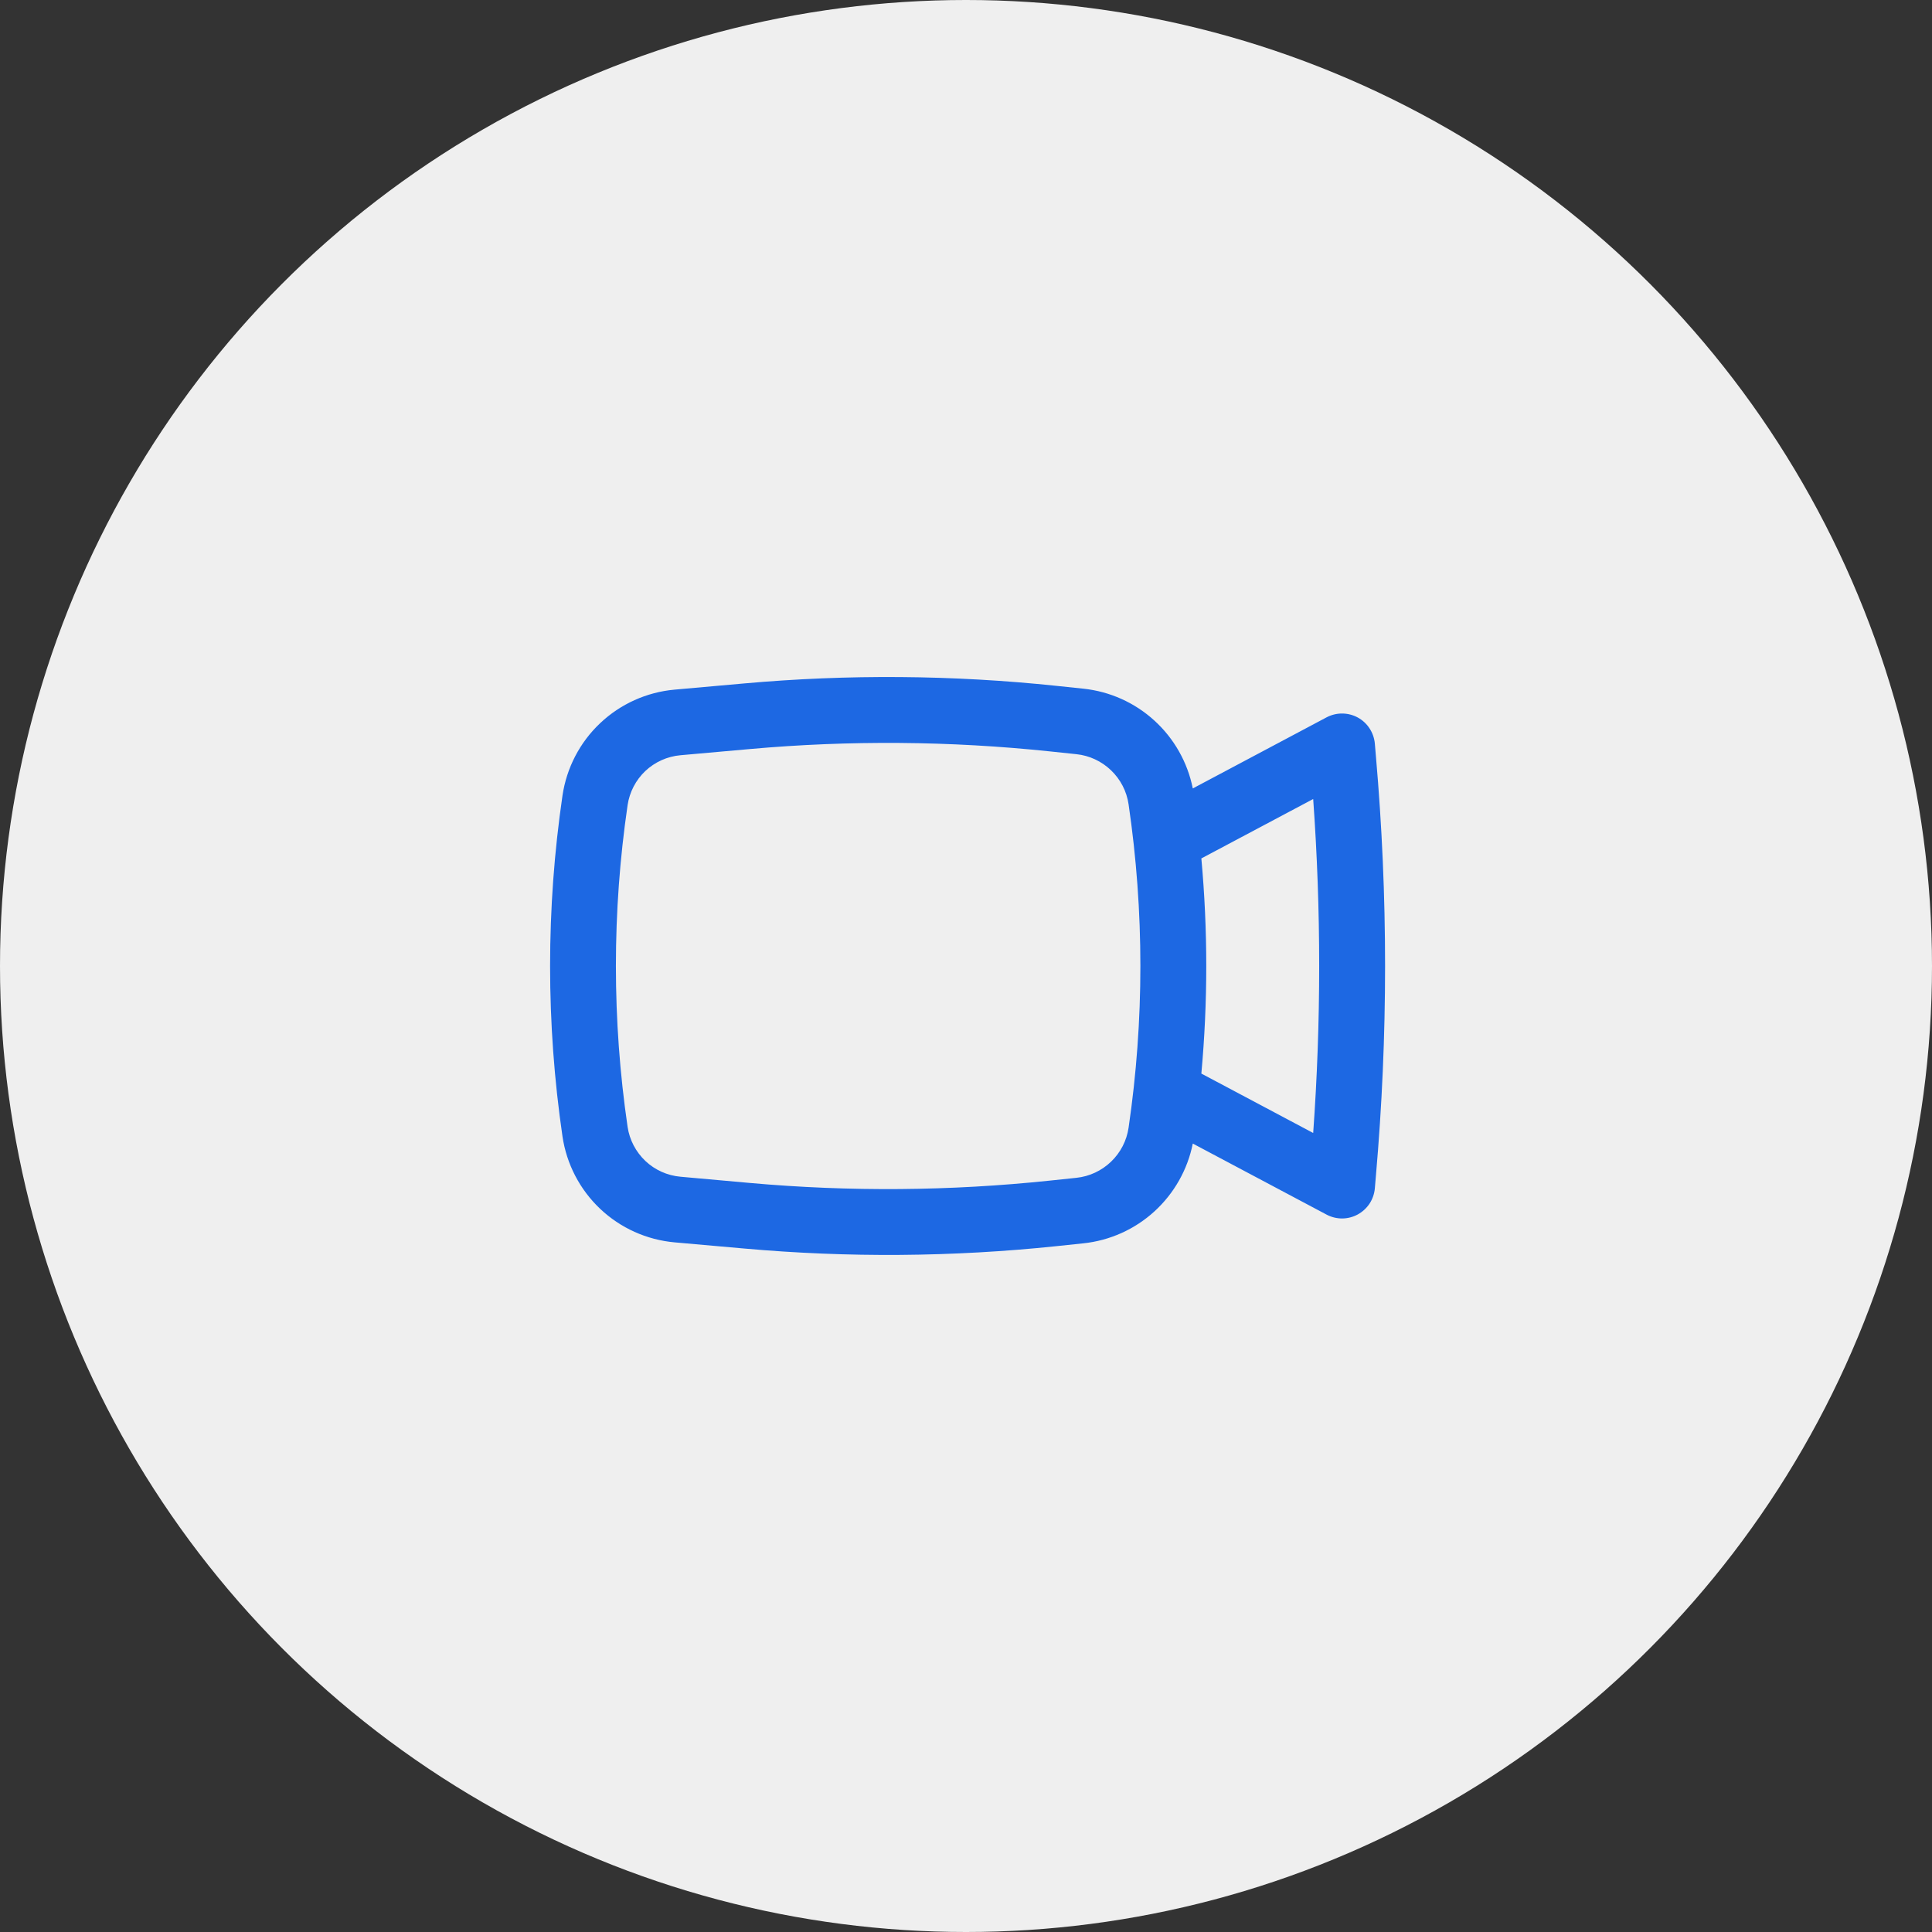 <?xml version="1.0" encoding="UTF-8"?> <svg xmlns="http://www.w3.org/2000/svg" width="44" height="44" viewBox="0 0 44 44" fill="none"><rect x="0" y="0" width="44" height="44" fill="#333333" stroke="none"/> <circle cx="22" cy="22" r="22" fill="#EFEFEF"></circle> <path fill-rule="evenodd" clip-rule="evenodd" d="M24.062 15.62C21.697 15.371 19.313 15.353 16.945 15.565L15.363 15.706C14.728 15.763 14.131 16.032 13.668 16.47C13.204 16.908 12.903 17.489 12.81 18.12C12.434 20.693 12.434 23.307 12.81 25.88C12.903 26.511 13.205 27.092 13.668 27.53C14.131 27.968 14.729 28.237 15.364 28.294L16.945 28.434C19.314 28.646 21.698 28.628 24.064 28.38L24.672 28.316C25.275 28.253 25.843 27.998 26.291 27.589C26.739 27.18 27.046 26.639 27.165 26.044L30.212 27.662C30.321 27.72 30.443 27.75 30.567 27.75C30.691 27.749 30.812 27.718 30.921 27.659C31.03 27.599 31.123 27.514 31.191 27.411C31.259 27.307 31.3 27.188 31.311 27.065L31.335 26.781C31.614 23.599 31.614 20.399 31.335 17.218L31.311 16.934C31.3 16.811 31.258 16.692 31.19 16.588C31.122 16.484 31.03 16.399 30.921 16.34C30.812 16.281 30.69 16.25 30.566 16.25C30.442 16.249 30.32 16.28 30.21 16.338L27.165 17.956C27.046 17.361 26.739 16.819 26.291 16.411C25.843 16.002 25.275 15.747 24.672 15.684L24.062 15.62ZM17.078 17.059C19.351 16.856 21.637 16.874 23.905 17.112L24.514 17.176C24.811 17.207 25.089 17.337 25.304 17.544C25.52 17.751 25.66 18.023 25.703 18.319C26.061 20.76 26.061 23.239 25.703 25.681C25.66 25.977 25.52 26.249 25.304 26.456C25.089 26.663 24.811 26.793 24.514 26.824L23.905 26.888C21.637 27.126 19.351 27.144 17.078 26.941L15.496 26.799C15.197 26.772 14.916 26.646 14.698 26.44C14.48 26.233 14.337 25.96 14.293 25.663C13.938 23.234 13.938 20.766 14.293 18.337C14.337 18.04 14.479 17.766 14.697 17.559C14.916 17.353 15.197 17.227 15.496 17.2L17.078 17.059ZM27.36 19.55C27.509 21.18 27.509 22.82 27.36 24.45L29.907 25.803C30.089 23.271 30.089 20.729 29.907 18.197L27.36 19.55Z" fill="#1D68E3"></path> </svg> 